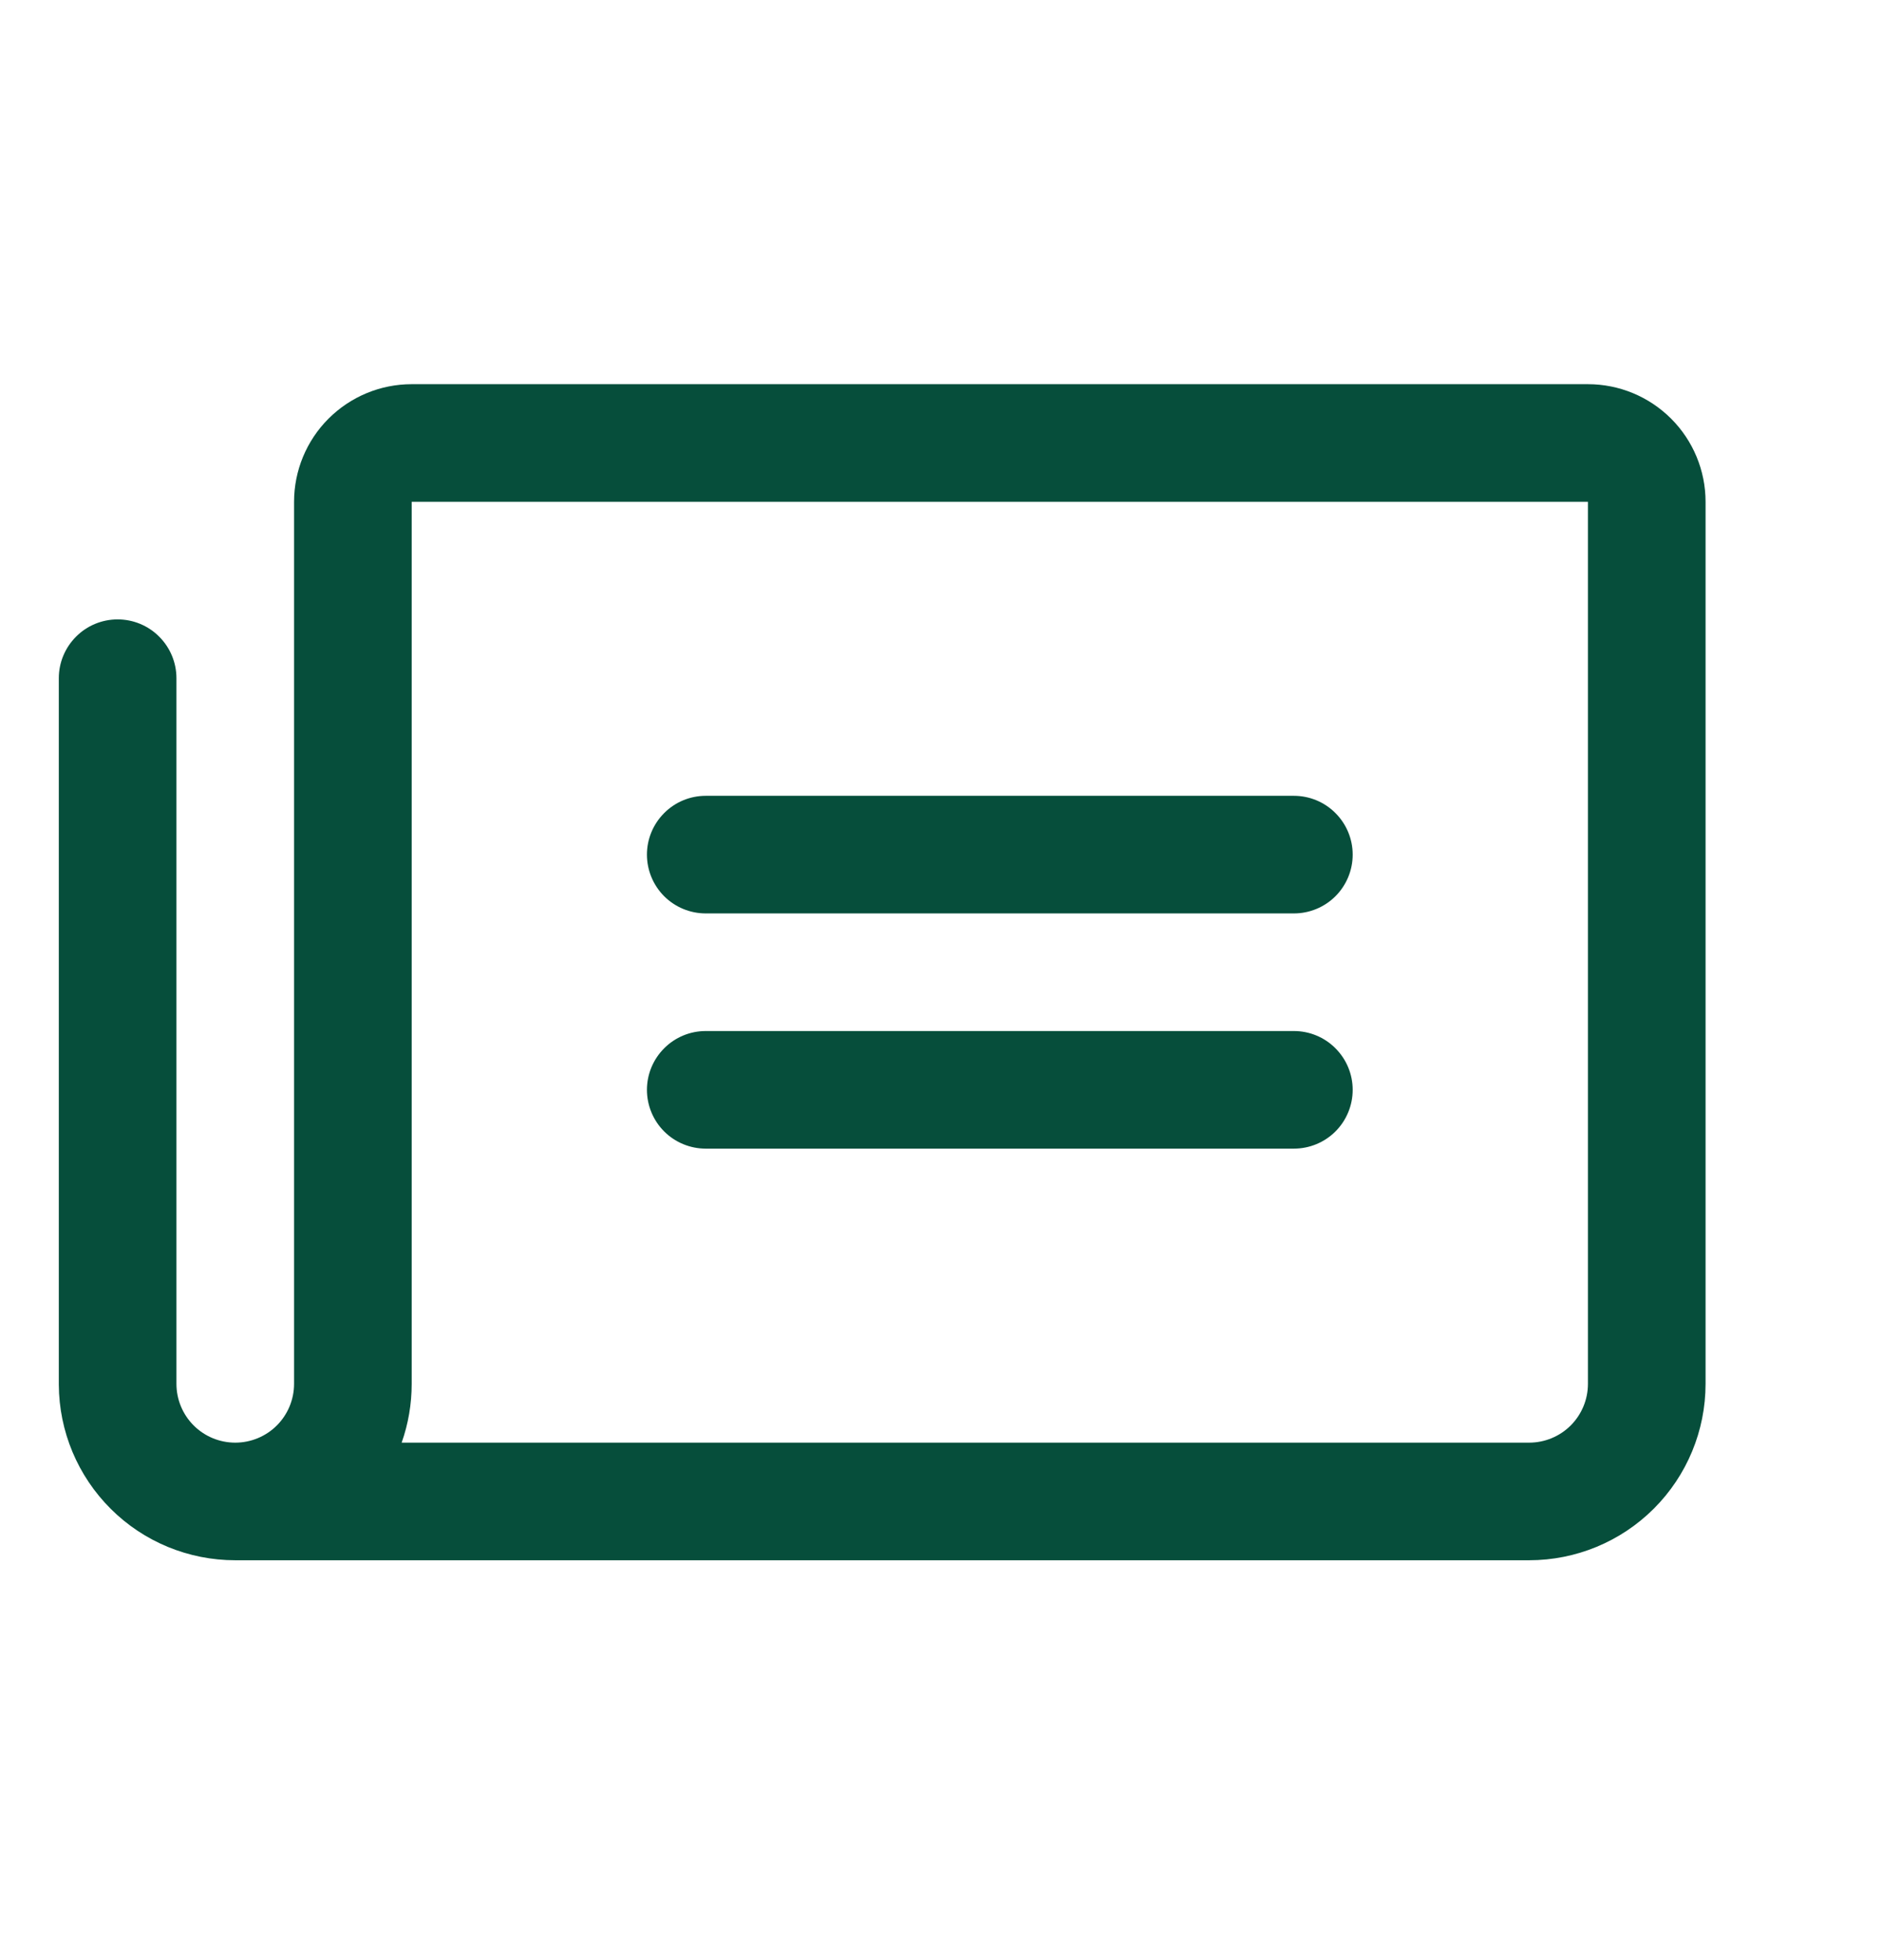 <?xml version="1.0" encoding="UTF-8"?>
<svg xmlns="http://www.w3.org/2000/svg" width="24" height="25" viewBox="0 0 24 25" fill="none">
  <path d="M8.25 10.9C8.25 10.701 8.329 10.511 8.47 10.37C8.61 10.229 8.801 10.15 9 10.15H16.5C16.699 10.15 16.89 10.229 17.03 10.37C17.171 10.511 17.25 10.701 17.25 10.9C17.25 11.099 17.171 11.29 17.03 11.431C16.89 11.571 16.699 11.65 16.5 11.65H9C8.801 11.65 8.61 11.571 8.47 11.431C8.329 11.29 8.25 11.099 8.25 10.9ZM9 14.65H16.5C16.699 14.65 16.89 14.571 17.03 14.431C17.171 14.29 17.25 14.099 17.25 13.9C17.25 13.701 17.171 13.511 17.03 13.37C16.89 13.229 16.699 13.15 16.5 13.15H9C8.801 13.15 8.61 13.229 8.47 13.37C8.329 13.511 8.25 13.701 8.25 13.9C8.25 14.099 8.329 14.29 8.47 14.431C8.61 14.571 8.801 14.65 9 14.65ZM21.75 6.4V17.65C21.75 18.247 21.513 18.819 21.091 19.241C20.669 19.663 20.097 19.9 19.5 19.9H3C2.405 19.9 1.834 19.665 1.413 19.245C0.991 18.825 0.753 18.256 0.75 17.661V8.65C0.75 8.451 0.829 8.261 0.97 8.12C1.11 7.979 1.301 7.9 1.5 7.9C1.699 7.9 1.89 7.979 2.03 8.12C2.171 8.261 2.25 8.451 2.25 8.65V17.65C2.25 17.849 2.329 18.04 2.47 18.181C2.61 18.321 2.801 18.4 3 18.4C3.199 18.4 3.39 18.321 3.53 18.181C3.671 18.04 3.75 17.849 3.75 17.65V6.4C3.75 6.003 3.908 5.621 4.189 5.34C4.471 5.058 4.852 4.9 5.25 4.9H20.25C20.648 4.9 21.029 5.058 21.311 5.34C21.592 5.621 21.75 6.003 21.75 6.4ZM20.25 6.4H5.25V17.65C5.25 17.906 5.207 18.16 5.122 18.4H19.5C19.699 18.4 19.89 18.321 20.03 18.181C20.171 18.04 20.25 17.849 20.25 17.65V6.4Z" fill="#064E3B"></path>
</svg>
